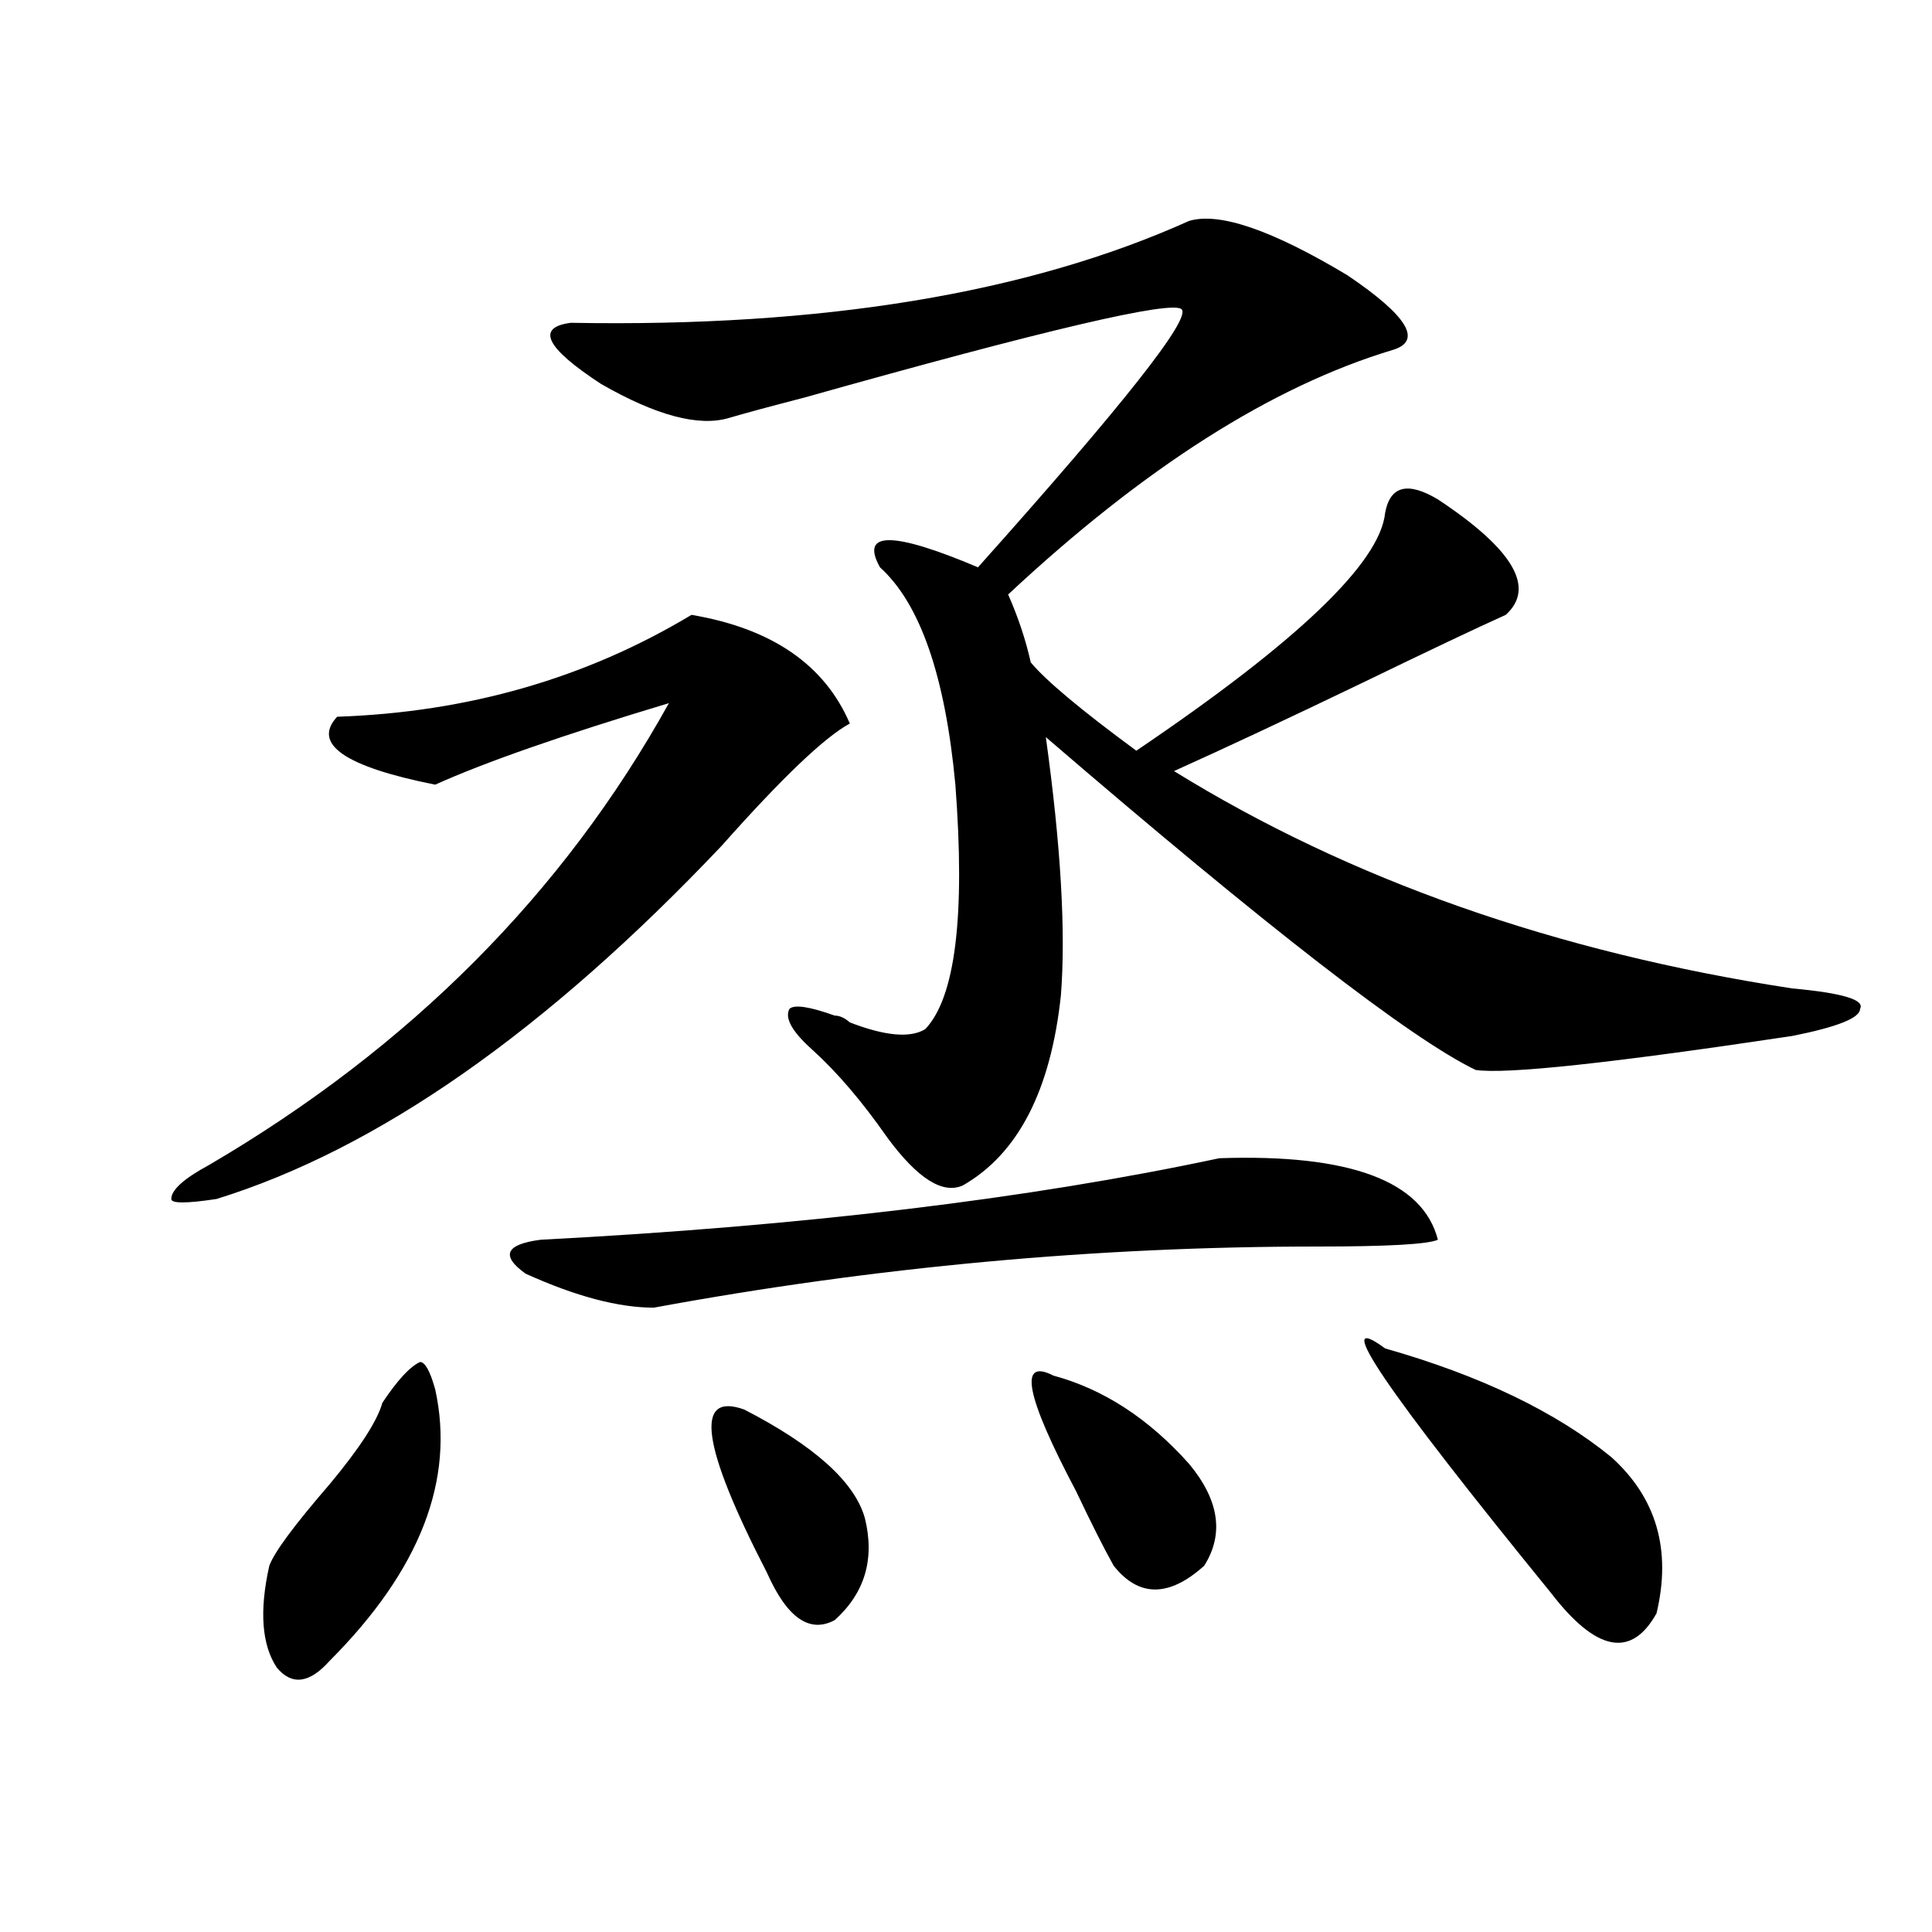 <?xml version="1.0" encoding="utf-8"?>
<!-- Generator: Adobe Illustrator 16.0.0, SVG Export Plug-In . SVG Version: 6.00 Build 0)  -->
<!DOCTYPE svg PUBLIC "-//W3C//DTD SVG 1.1//EN" "http://www.w3.org/Graphics/SVG/1.1/DTD/svg11.dtd">
<svg version="1.1" id="图层_1" xmlns="http://www.w3.org/2000/svg" xmlns:xlink="http://www.w3.org/1999/xlink" x="0px" y="0px"
	 width="1000px" height="1000px" viewBox="0 0 1000 1000" enable-background="new 0 0 1000 1000" xml:space="preserve">
<path d="M357.918,318.25c41.584,7.031,68.9,25.817,81.949,56.25c-13.049,7.031-35.121,28.125-66.34,63.281
	c-91.095,96.13-178.228,157.05-261.457,182.813c-15.609,2.362-23.414,2.362-23.414,0c0-4.669,6.464-10.547,19.512-17.578
	c104.022-60.919,183.41-140.625,238.043-239.063c-54.633,16.425-94.997,30.487-120.973,42.188
	c-46.828-9.339-63.778-21.094-50.73-35.156C242.128,368.677,303.285,351.099,357.918,318.25z M197.922,726.063
	c7.805-11.7,14.269-18.731,19.512-21.094c2.562,0,5.183,4.724,7.805,14.063c10.366,46.911-7.805,93.713-54.633,140.625
	c-10.427,11.7-19.512,12.854-27.316,3.516c-7.805-11.756-9.146-29.334-3.902-52.734c2.562-7.031,12.987-21.094,31.219-42.188
	C186.215,749.519,195.3,735.456,197.922,726.063z M631.082,599.5c67.62-2.308,105.363,11.755,113.168,42.188
	c-5.244,2.362-26.036,3.516-62.438,3.516c-114.51,0-228.958,10.547-343.406,31.641c-18.231,0-40.364-5.823-66.34-17.578
	c-13.048-9.339-10.427-15.216,7.805-17.578C415.111,634.656,532.182,620.594,631.082,599.5z M615.473,114.344
	c15.609-4.669,42.926,4.724,81.949,28.125c31.219,21.094,39.023,34.003,23.414,38.672c-62.438,18.786-128.777,60.974-199.02,126.563
	c5.183,11.755,9.085,23.456,11.707,35.156c7.805,9.394,25.975,24.609,54.633,45.703c83.229-56.25,126.155-97.229,128.777-123.047
	c2.561-14.063,11.707-16.37,27.316-7.031c39.023,25.817,50.73,45.703,35.121,59.766c-15.609,7.031-40.365,18.786-74.145,35.156
	c-39.023,18.786-71.584,34.003-97.559,45.703c91.034,56.25,197.678,93.769,319.992,112.5c25.975,2.362,37.682,5.878,35.121,10.547
	c0,4.724-11.707,9.394-35.121,14.063c-93.656,14.063-148.289,19.94-163.898,17.578c-33.841-16.37-107.985-73.828-222.434-172.266
	c7.805,56.25,10.365,100.8,7.805,133.594c-5.244,49.219-22.134,82.067-50.73,98.438c-10.427,4.724-23.414-3.516-39.023-24.609
	c-13.049-18.731-26.036-33.948-39.023-45.703c-10.427-9.339-14.329-16.37-11.707-21.094c2.561-2.308,10.365-1.153,23.414,3.516
	c2.561,0,5.183,1.208,7.805,3.516c18.17,7.031,31.219,8.239,39.023,3.516c15.609-16.37,20.792-58.558,15.609-126.563
	c-5.244-56.25-18.231-93.714-39.023-112.5c-10.427-18.731,6.463-18.731,50.73,0c75.425-84.375,110.546-128.87,105.363-133.594
	c-5.244-4.669-70.242,10.547-195.117,45.703c-18.231,4.724-31.219,8.239-39.023,10.547c-15.609,4.724-37.743-1.153-66.34-17.578
	c-28.657-18.731-33.841-29.278-15.609-31.641C425.538,169.44,532.182,151.862,615.473,114.344z M385.234,729.578
	c36.401,18.786,57.193,37.519,62.438,56.25c5.183,21.094,0,38.672-15.609,52.734c-13.049,7.031-24.756-1.209-35.121-24.609
	C363.101,748.364,359.198,720.239,385.234,729.578z M545.23,712c25.975,7.031,49.389,22.302,70.242,45.703
	c15.609,18.786,18.17,36.364,7.805,52.734c-18.231,16.369-33.841,16.369-46.828,0c-5.244-9.339-11.707-22.247-19.512-38.672
	C530.901,722.547,526.999,702.661,545.23,712z M716.934,697.938c49.389,14.063,88.412,32.849,117.07,56.25
	c23.414,21.094,31.219,48.065,23.414,80.859c-13.049,23.4-31.219,19.885-54.633-10.547
	C716.934,719.031,688.275,676.844,716.934,697.938z"/>
</svg>

